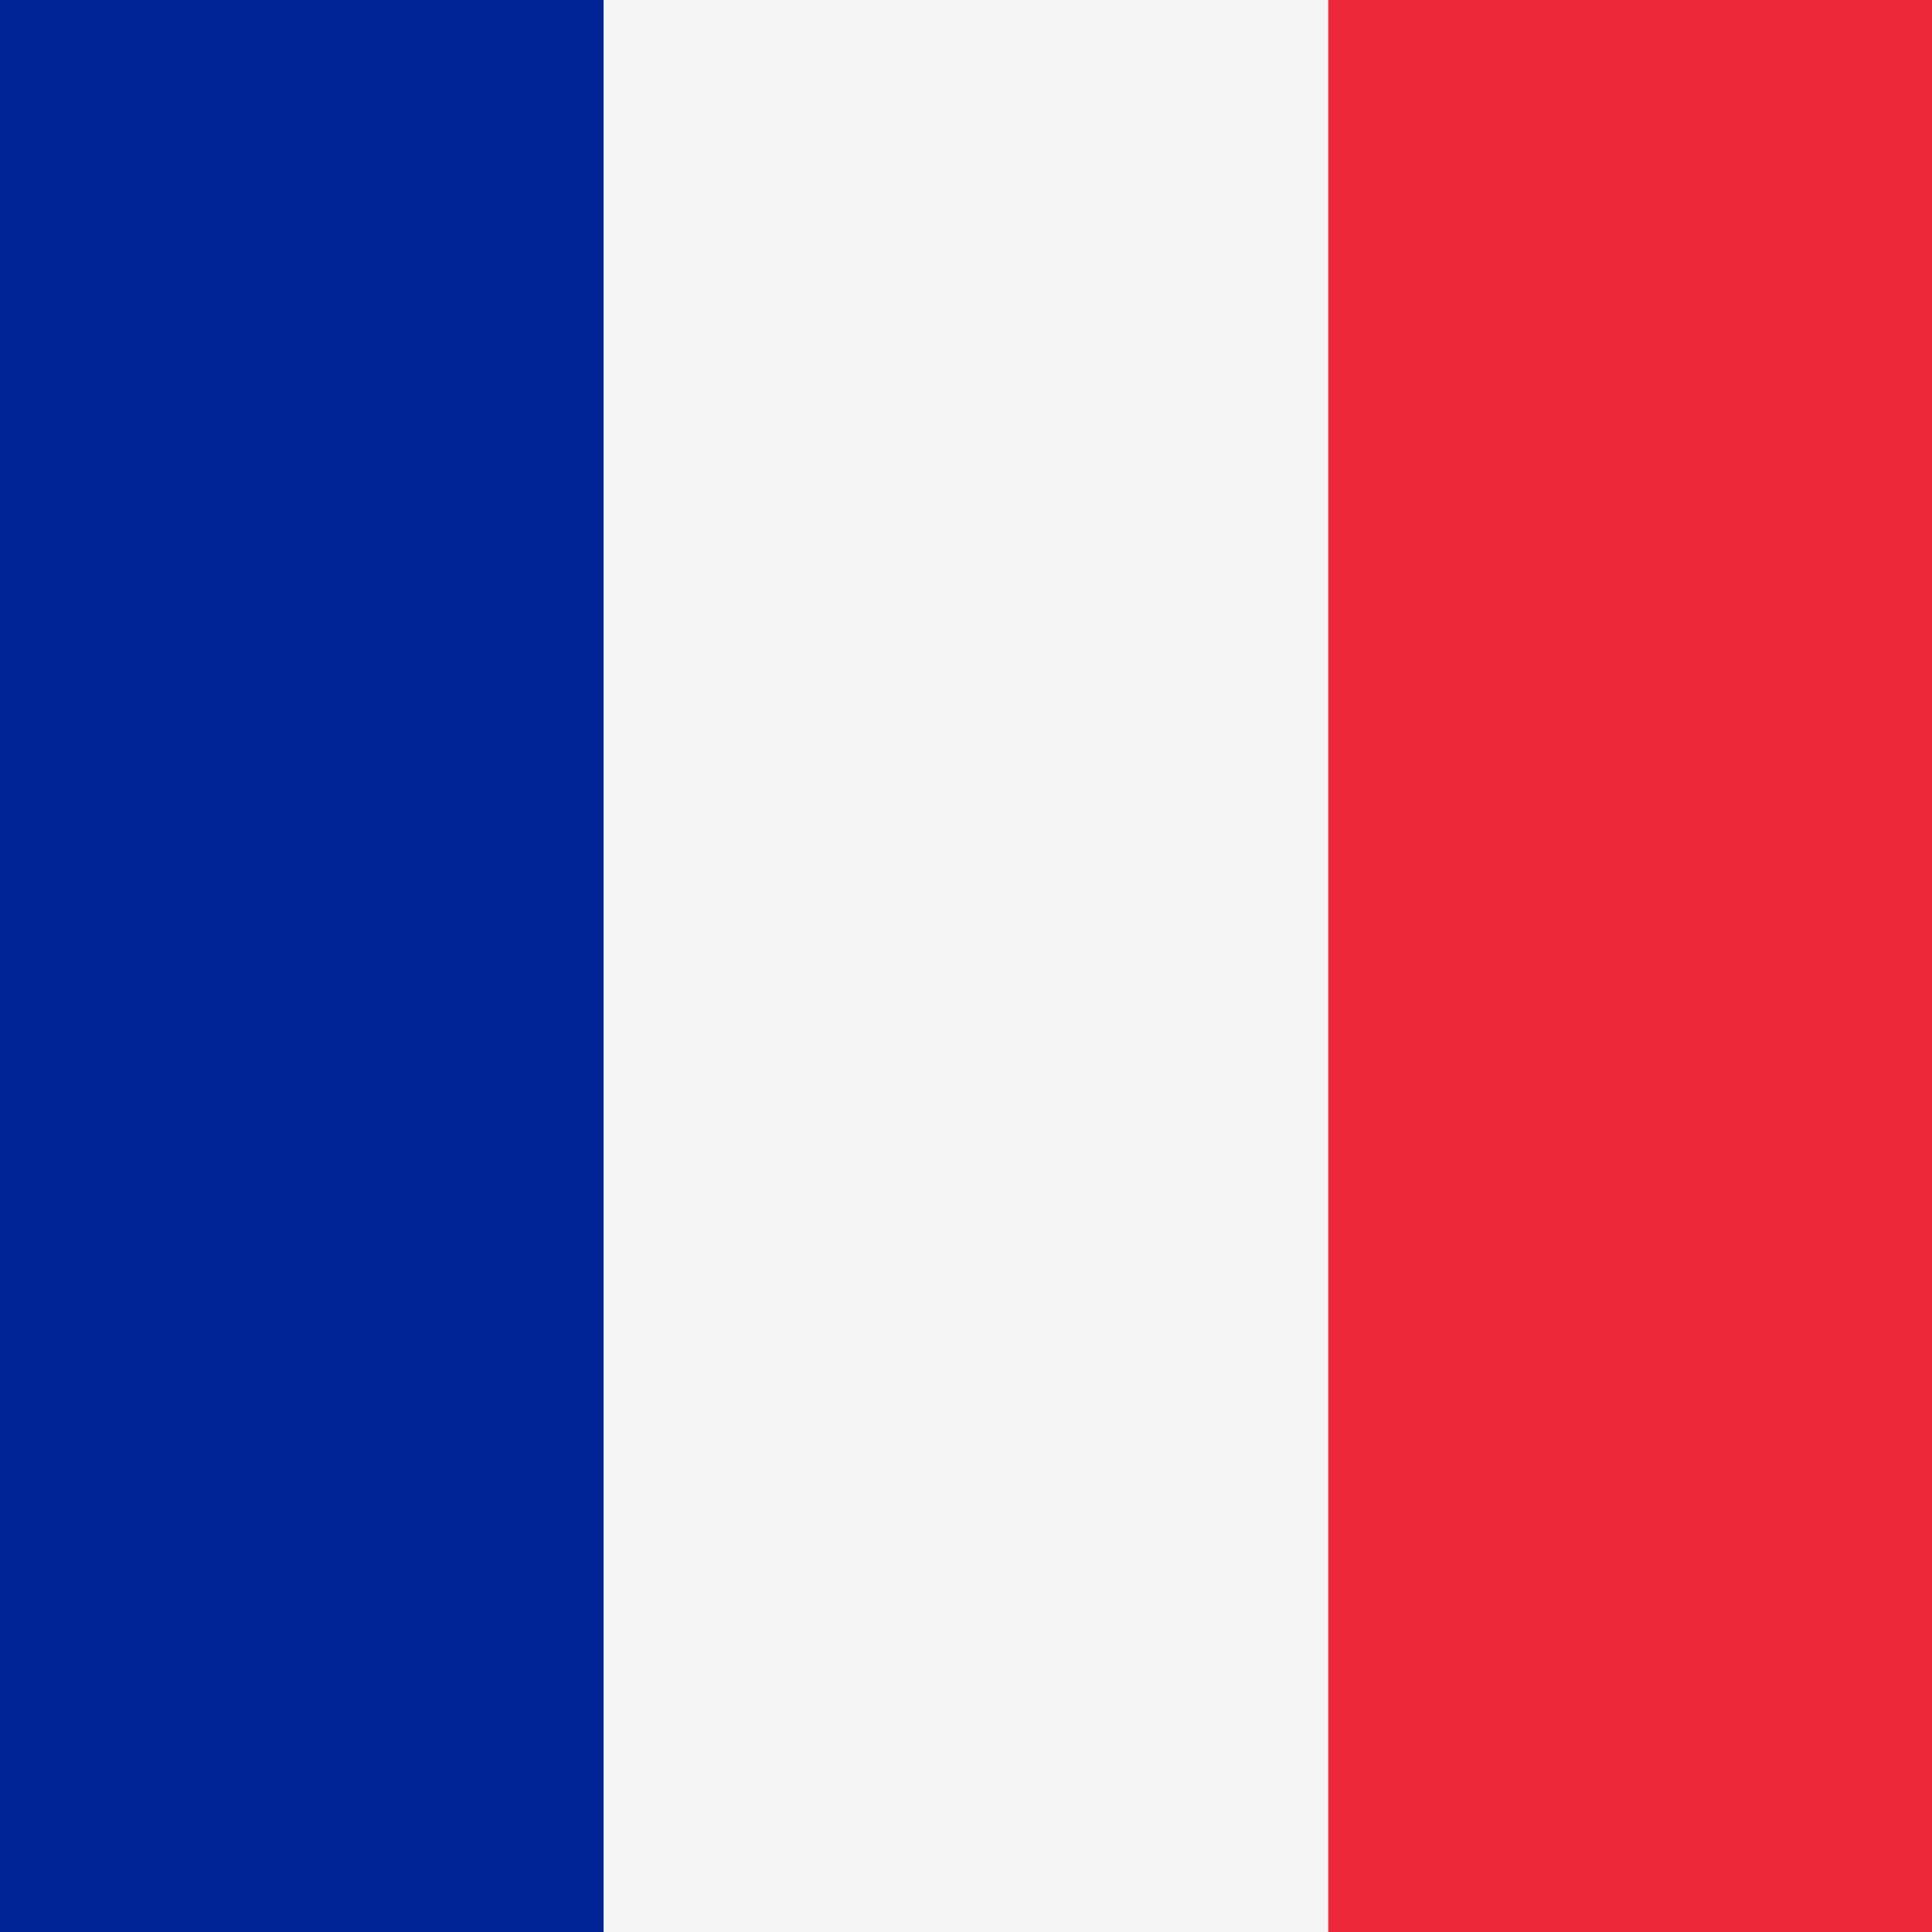 <?xml version="1.0" encoding="utf-8"?>
<!-- Generator: Adobe Illustrator 26.1.0, SVG Export Plug-In . SVG Version: 6.00 Build 0)  -->
<svg version="1.1" id="Calque_1" xmlns="http://www.w3.org/2000/svg" xmlns:xlink="http://www.w3.org/1999/xlink" x="0px" y="0px"
	 viewBox="0 0 16 16" style="enable-background:new 0 0 16 16;" xml:space="preserve">
<style type="text/css">
	.st0{fill:#002395;}
	.st1{fill:#F5F5F5;}
	.st2{fill:#ED2939;}
</style>
<rect class="st0" width="5" height="16"/>
<path class="st1" d="M5,0l6,0l0,16H5V0z"/>
<rect x="11" class="st2" width="5" height="16"/>
</svg>
